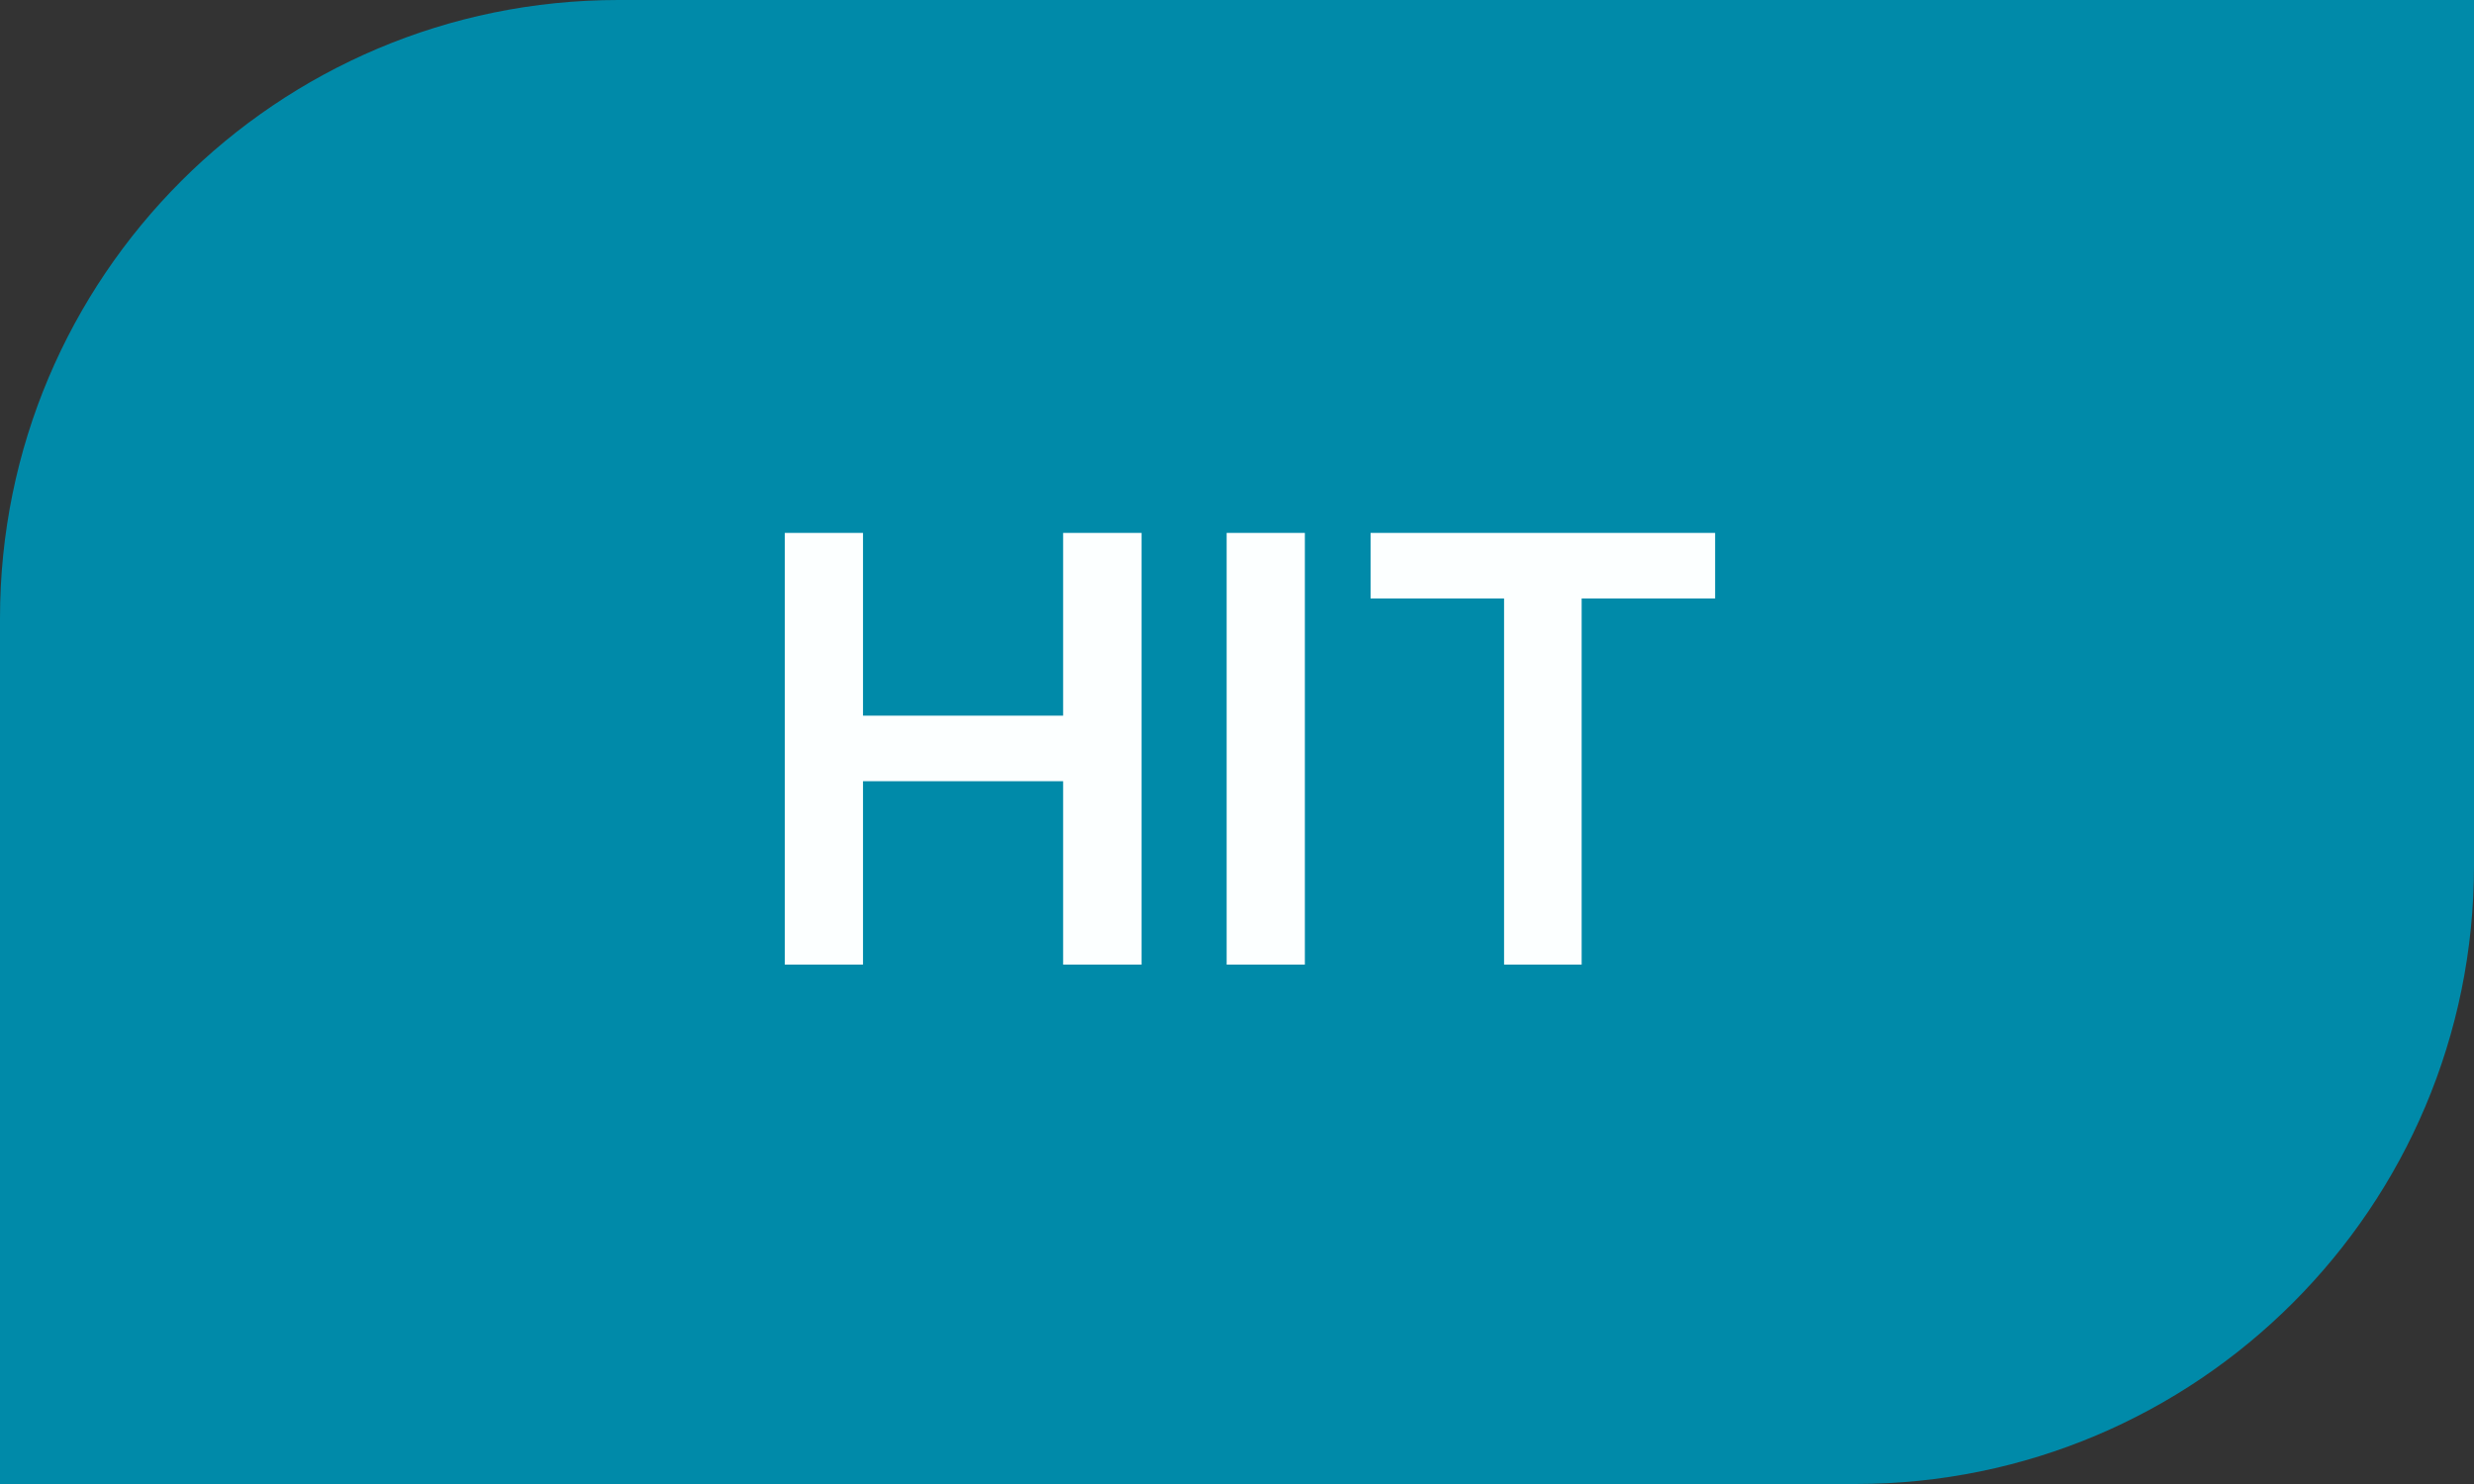 <?xml version="1.0" encoding="UTF-8"?> <svg xmlns="http://www.w3.org/2000/svg" width="100" height="60" viewBox="0 0 100 60" fill="none"><rect x="0" y="0" width="100" height="60" fill="#333333" stroke="none"/> <path d="M0 25C0 11.193 11.193 0 25 0H100V35C100 48.807 88.807 60 75 60H0V25Z" fill="#008AA9"></path> <path d="M31.722 39V21.546H34.883V28.935H42.972V21.546H46.142V39H42.972V31.585H34.883V39H31.722ZM52.743 21.546V39H49.581V21.546H52.743ZM55.4 24.196V21.546H69.326V24.196H63.931V39H60.795V24.196H55.4Z" fill="#FCFFFF"></path> </svg> 